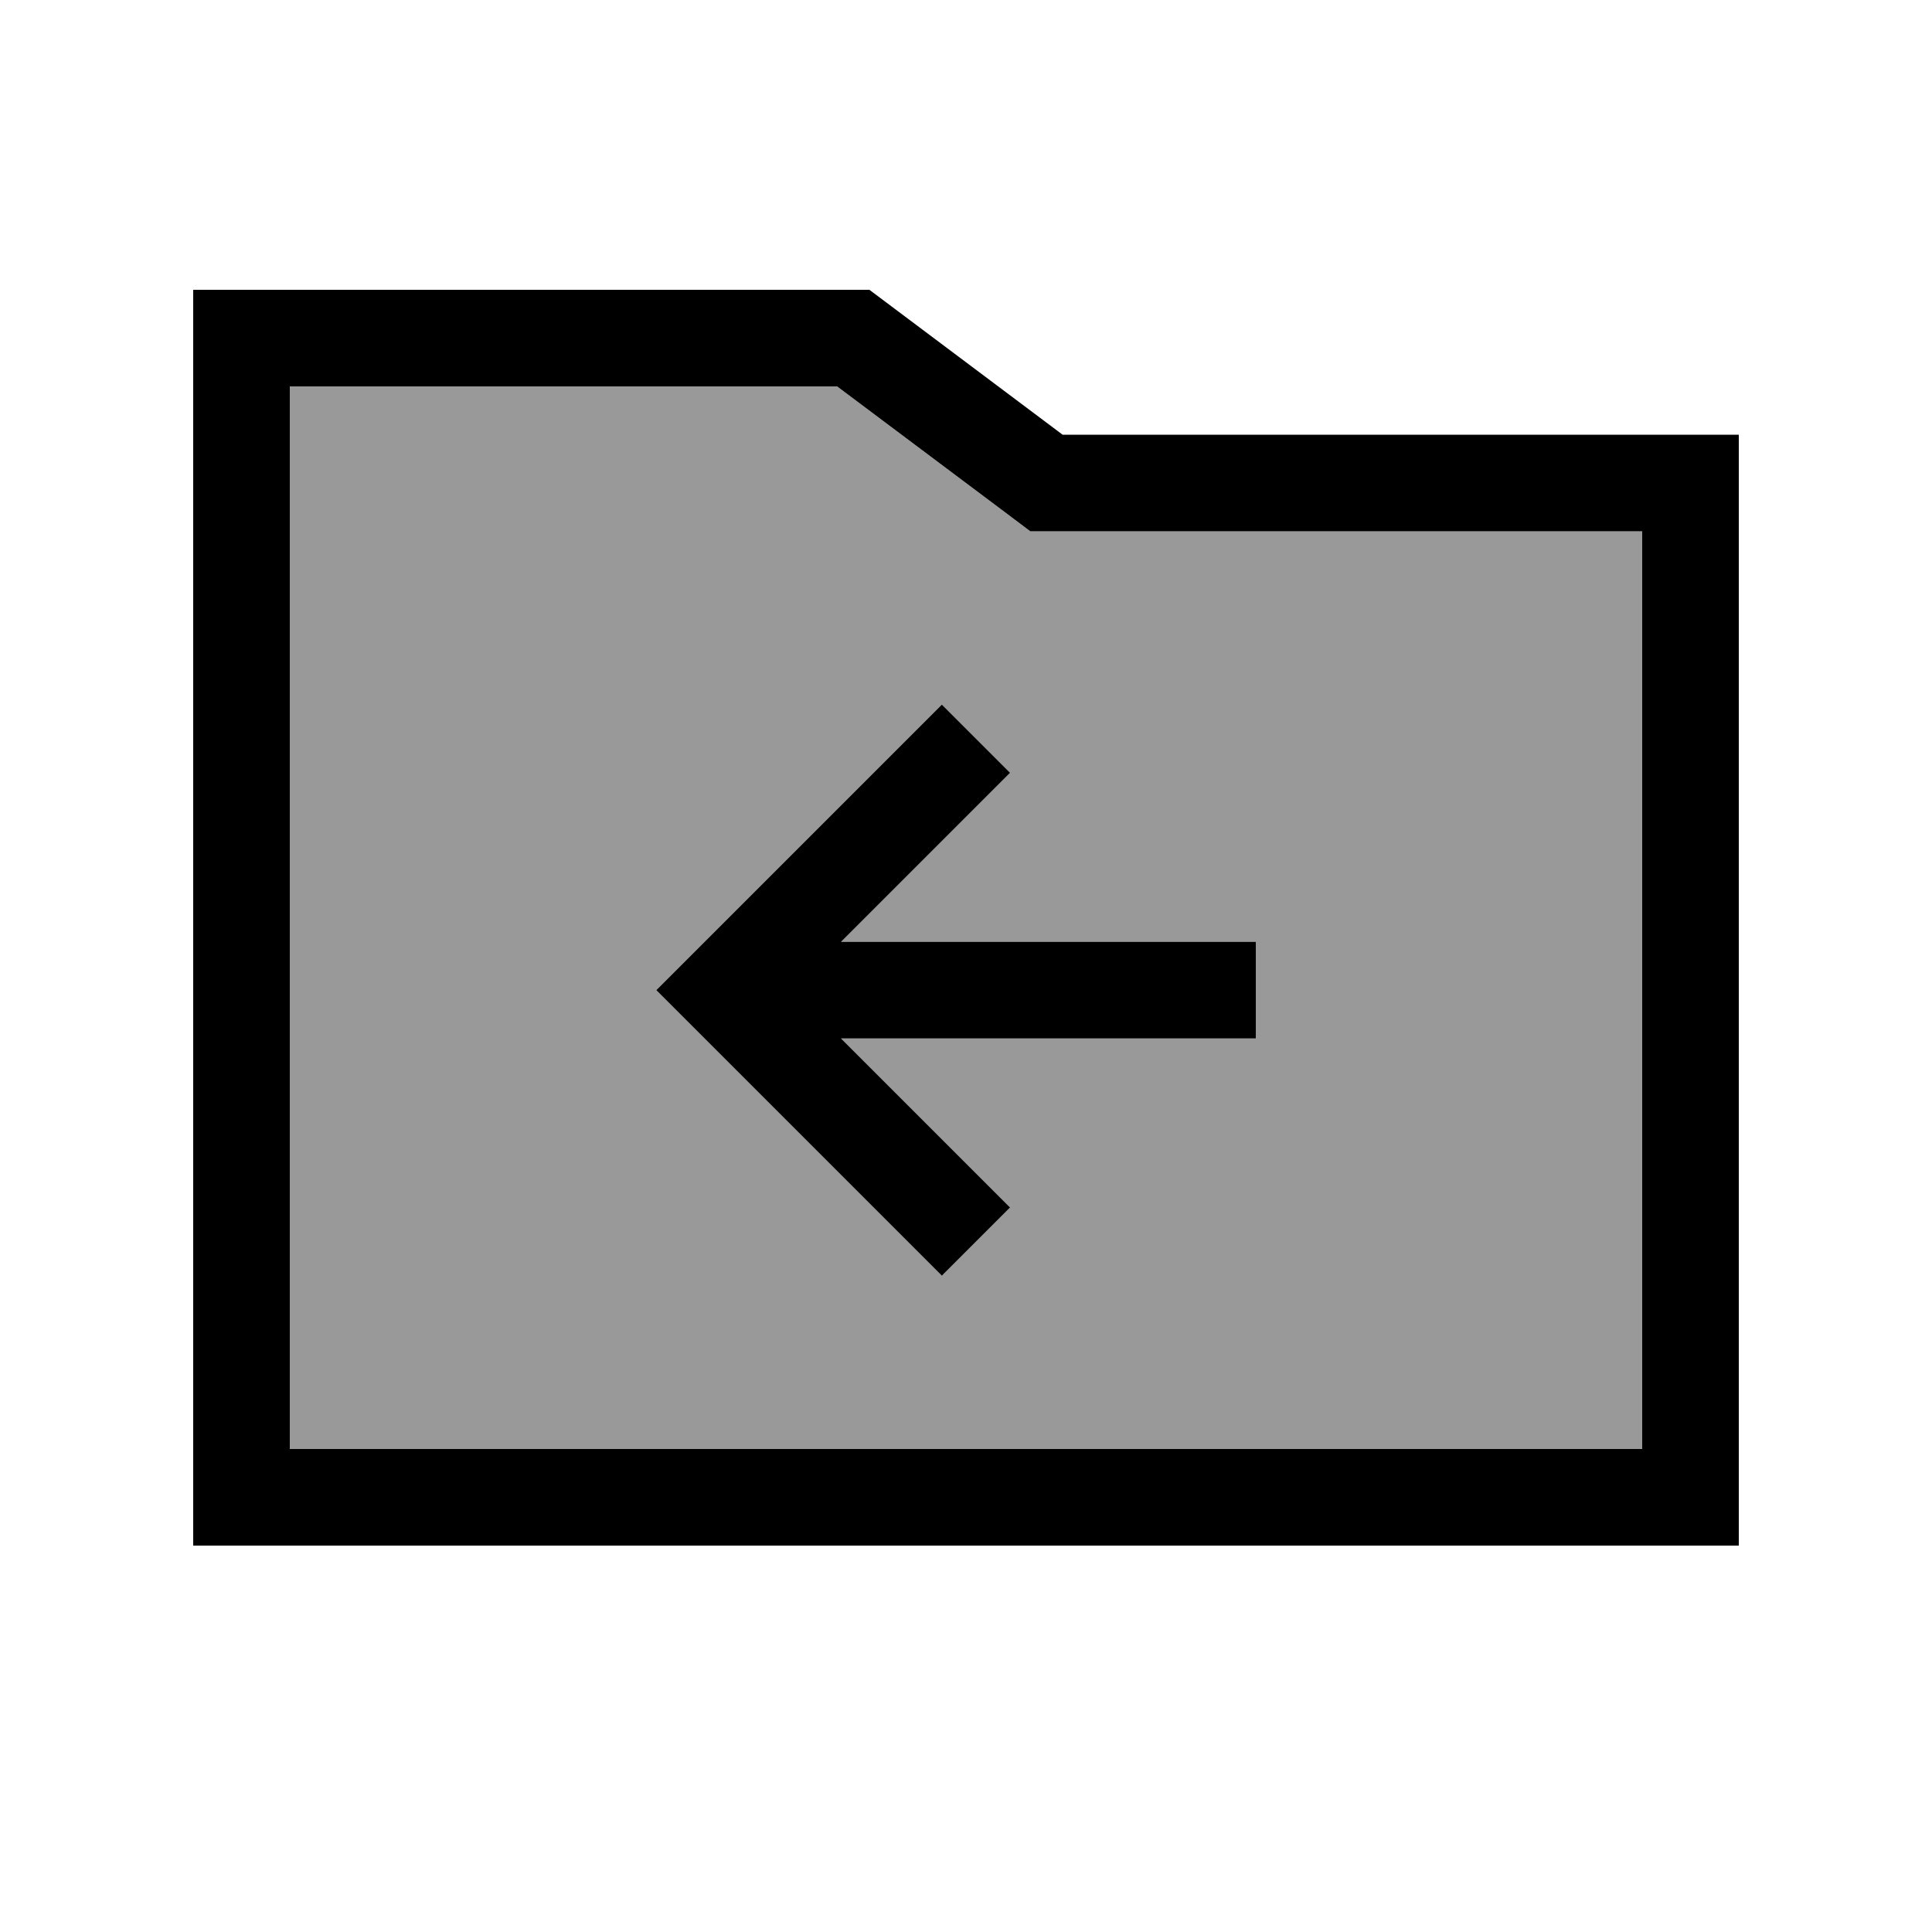 <svg xmlns="http://www.w3.org/2000/svg" viewBox="0 0 640 640"><!--! Font Awesome Pro 7.1.0 by @fontawesome - https://fontawesome.com License - https://fontawesome.com/license (Commercial License) Copyright 2025 Fonticons, Inc. --><path opacity=".4" fill="currentColor" d="M96 128L96 480L544 480L544 176L341.3 176L332.8 169.6L277.3 128L96 128zM217.4 328L312 233.4L334.6 256L278.6 312L416 312L416 344L278.6 344L334.6 400L312 422.6L217.4 328z"/><path fill="currentColor" d="M352 144L576 144L576 512L64 512L64 96L288 96L352 144zM96 480L544 480L544 176L341.3 176L332.8 169.6L277.3 128L96 128L96 480zM334.6 256L278.6 312L416 312L416 344L278.6 344L334.6 400L312 422.6L217.4 328L312 233.4L334.6 256z"/></svg>